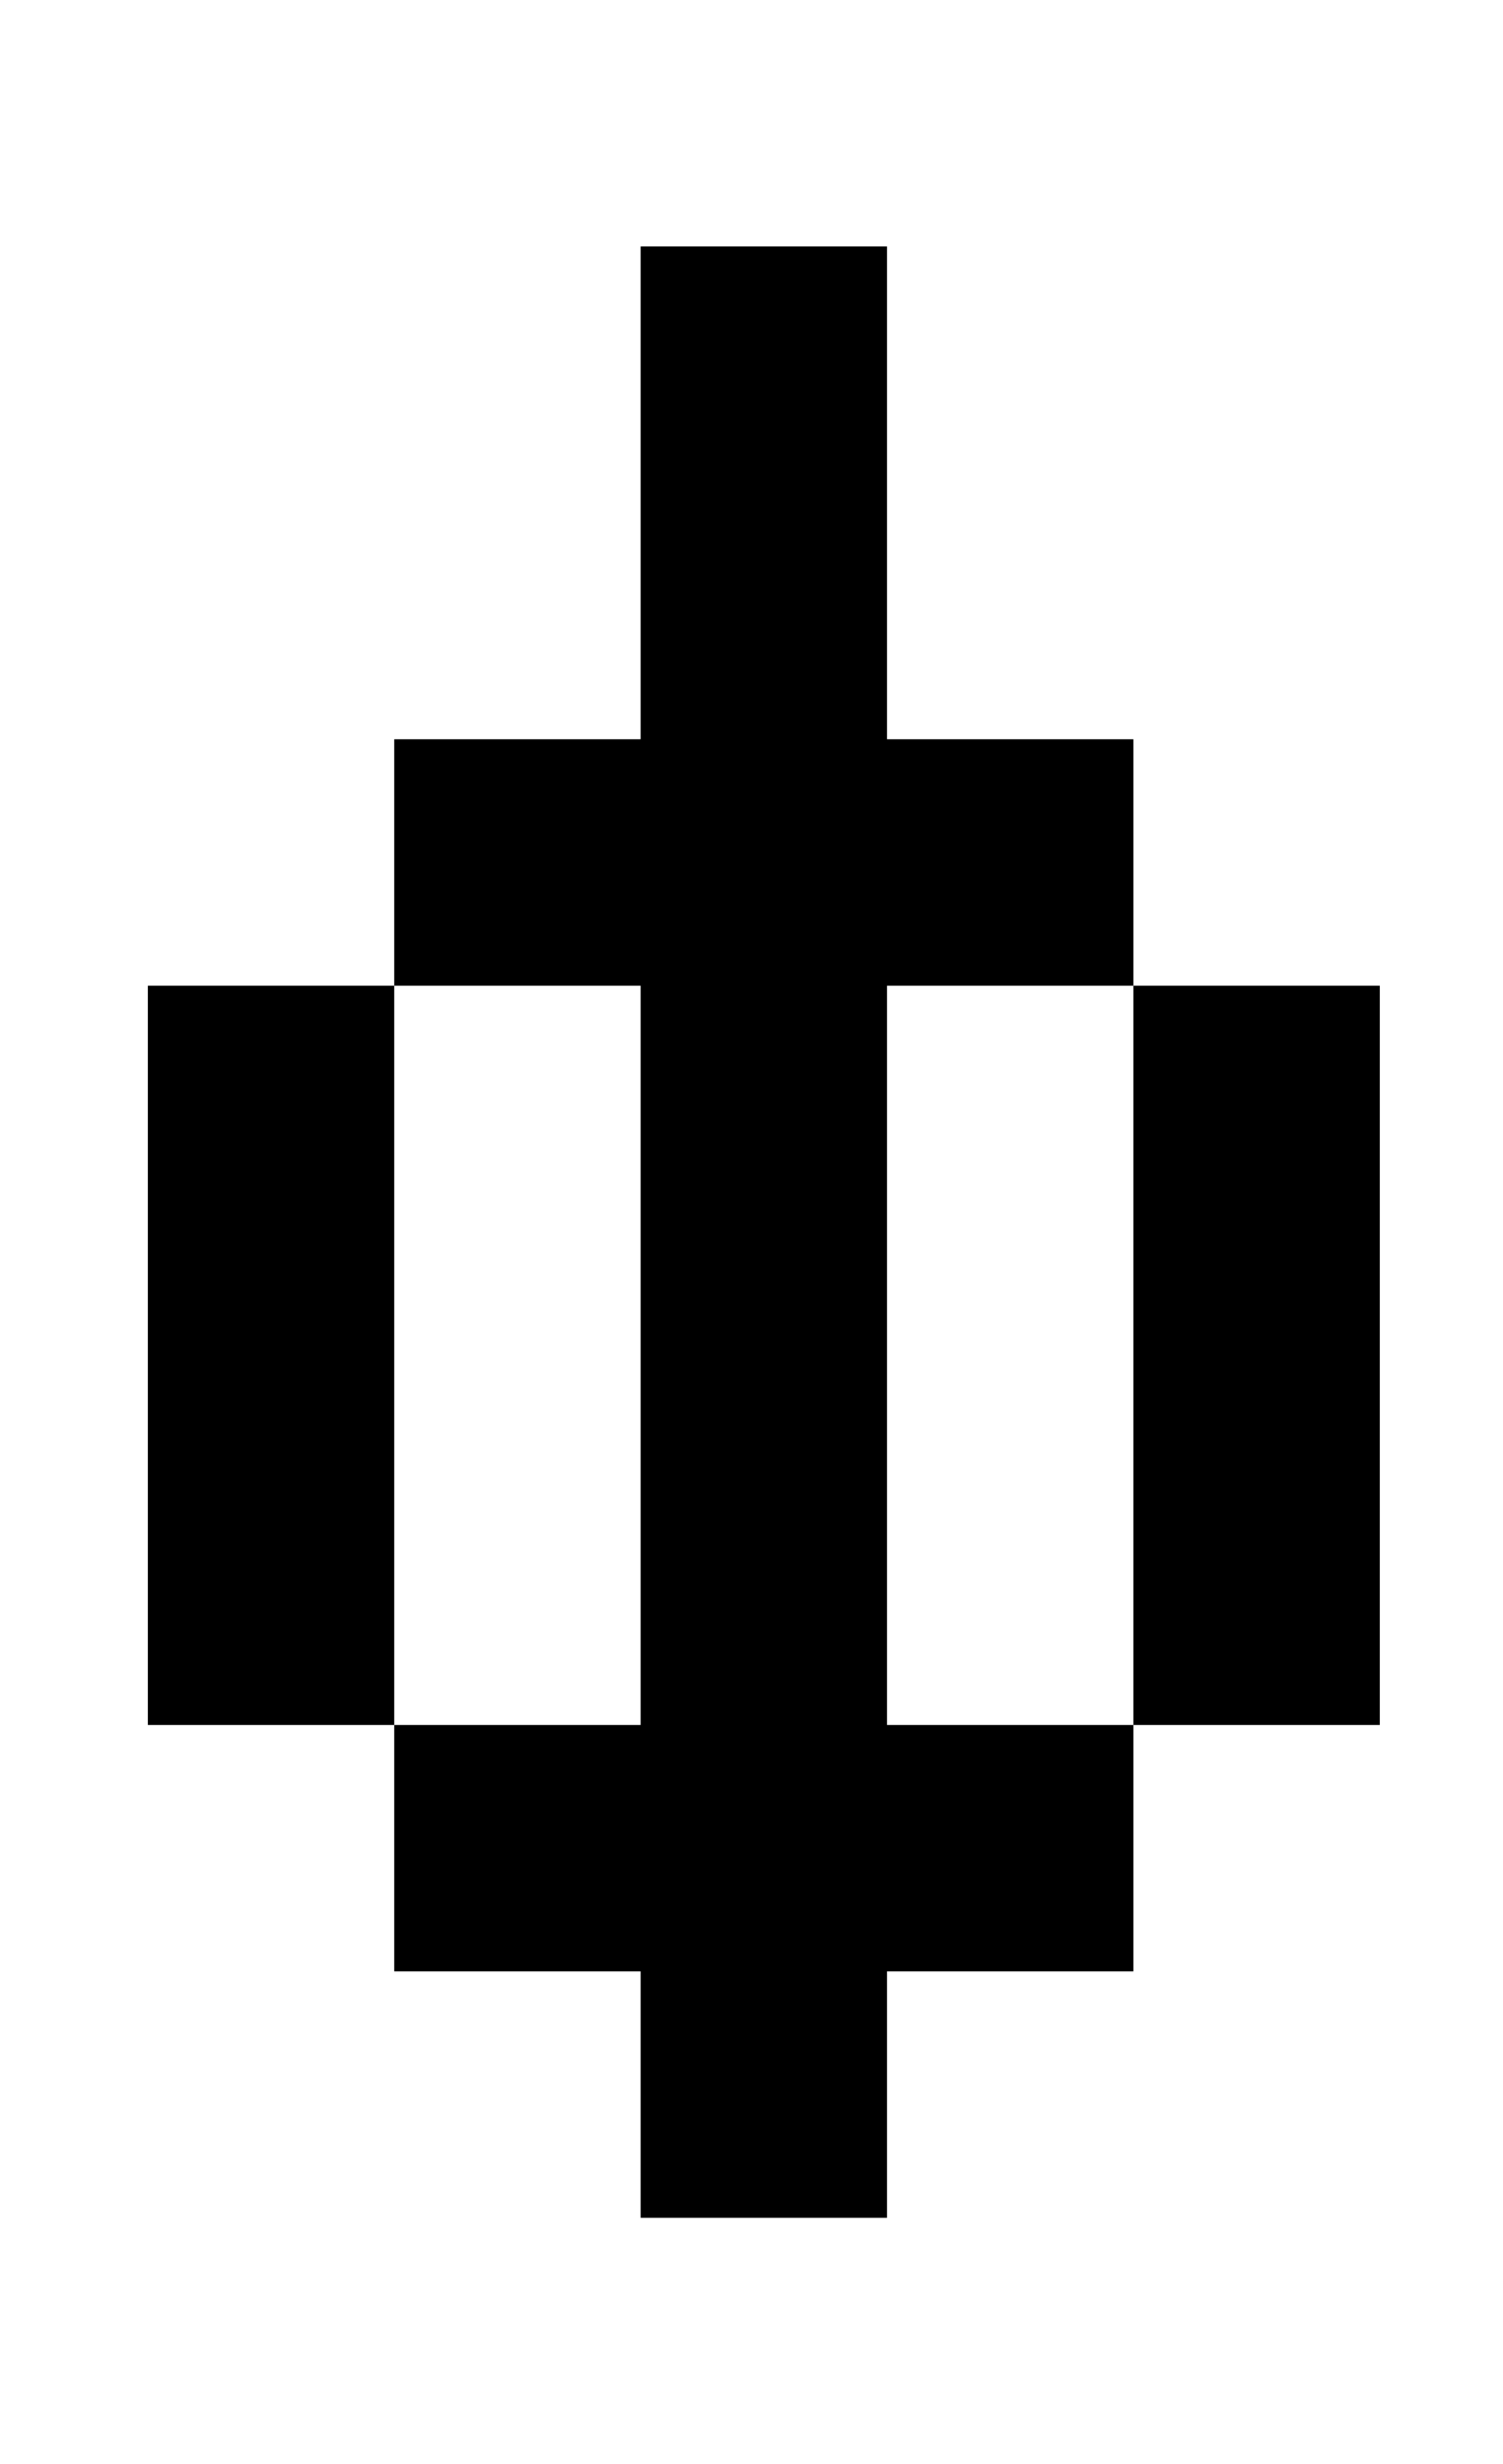 <?xml version="1.0" standalone="no"?>
<!DOCTYPE svg PUBLIC "-//W3C//DTD SVG 1.1//EN" "http://www.w3.org/Graphics/SVG/1.1/DTD/svg11.dtd" >
<svg xmlns="http://www.w3.org/2000/svg" xmlns:xlink="http://www.w3.org/1999/xlink" version="1.1" viewBox="-10 0 610 1000">
   <path fill="currentColor"
d="M450 700v100h-100v100h-100v-100h-100v-100h-100v-300h100v300h100v-300h-100v-100h100v-200h100v200h100v100h100v300h-100v-300h-100v300h100z" />
</svg>

